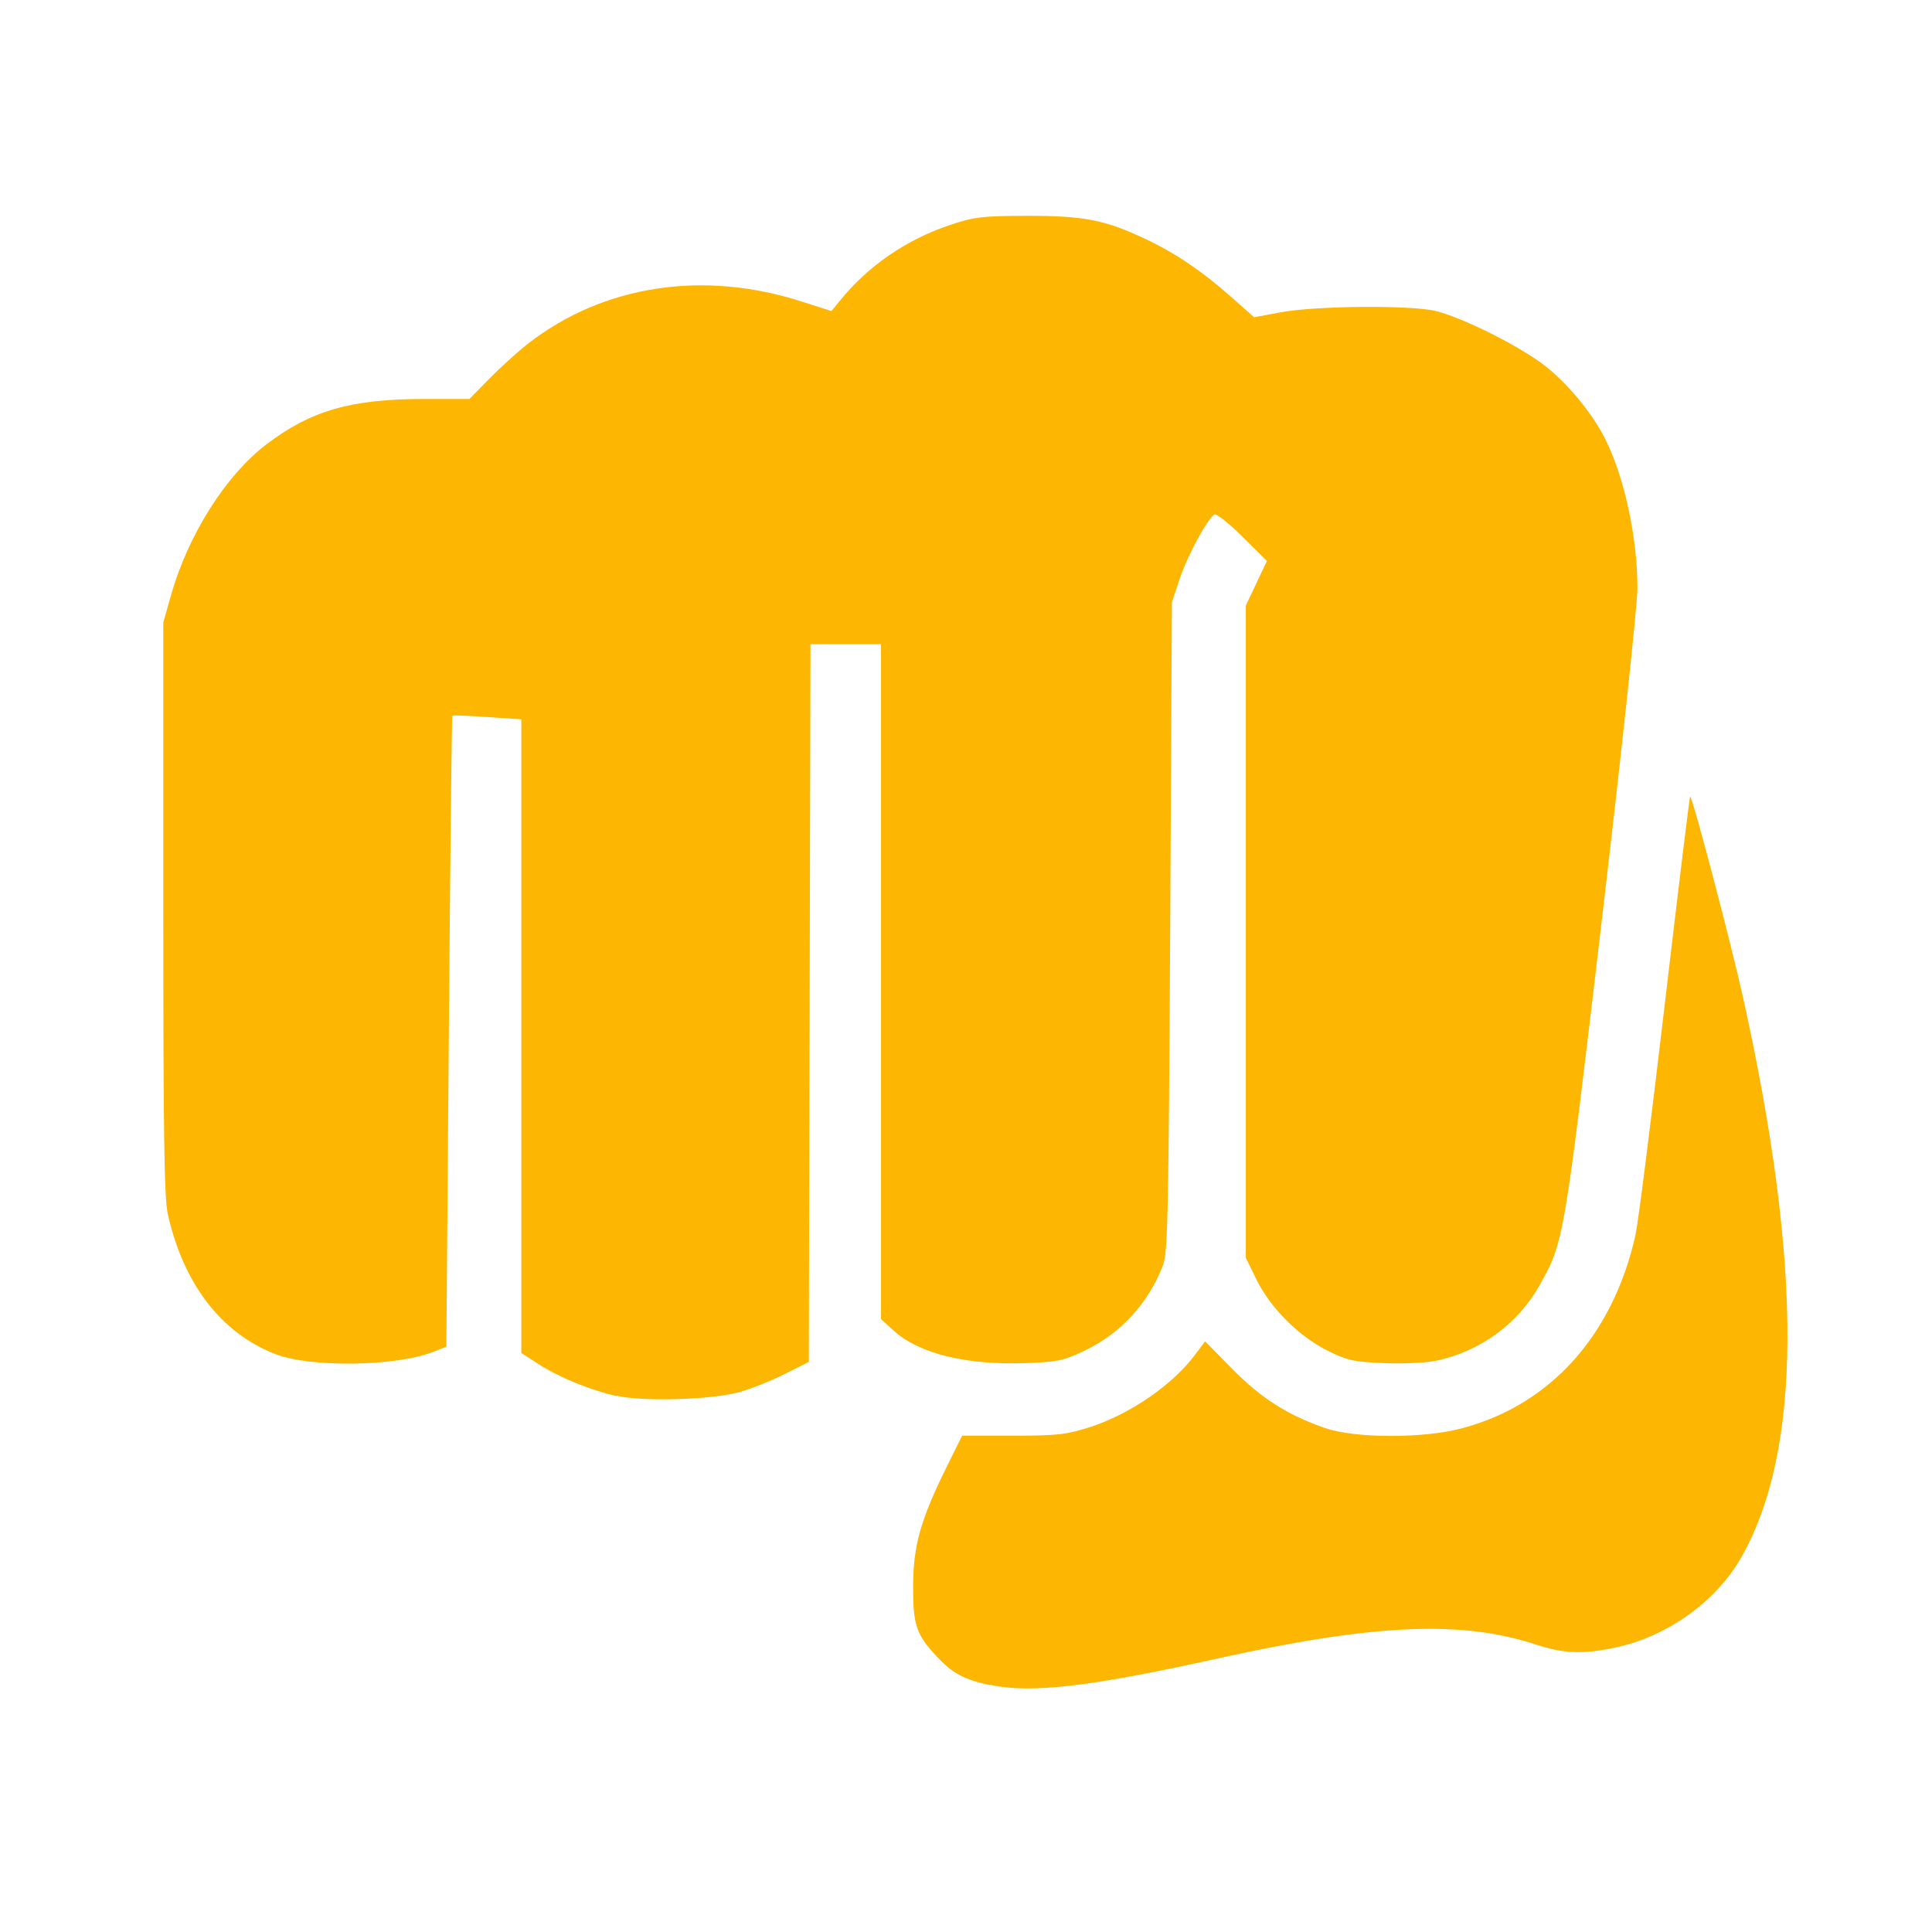 <svg width="52" height="52" viewBox="0 0 52 52" fill="none" xmlns="http://www.w3.org/2000/svg">
<path d="M26.642 45.357C25.937 45.197 25.649 45.044 25.239 44.612C24.66 44.002 24.573 43.748 24.577 42.681C24.581 41.592 24.78 40.896 25.489 39.462L25.896 38.641H27.27C28.526 38.644 28.707 38.605 29.369 38.401C30.455 38.036 31.566 37.266 32.169 36.458L32.435 36.101L33.164 36.842C33.94 37.632 34.643 38.08 35.657 38.434C36.468 38.718 38.344 38.722 39.379 38.434C41.75 37.794 43.42 35.923 44.02 33.235C44.09 32.925 44.443 30.137 44.806 27.041C45.169 23.945 45.477 21.423 45.49 21.436C45.575 21.52 46.585 25.363 46.92 26.873C48.526 34.119 48.506 39.052 46.858 41.932C46.184 43.111 44.866 44.052 43.484 44.342C42.59 44.531 42.096 44.51 41.322 44.258C39.306 43.6 36.955 43.71 32.671 44.66C29.326 45.402 27.701 45.587 26.642 45.345L26.642 45.357ZM16.598 37.576C15.87 37.409 15.055 37.076 14.489 36.712L14.032 36.417V27.889V19.361L13.117 19.299C12.613 19.262 12.19 19.248 12.175 19.262C12.16 19.262 12.118 23.105 12.081 27.768L12.014 36.246L11.674 36.381C10.681 36.779 8.365 36.814 7.415 36.447C5.955 35.882 4.94 34.562 4.517 32.68C4.42 32.248 4.395 30.566 4.395 24.446L4.395 16.755L4.599 16.032C5.058 14.402 6.081 12.784 7.176 11.956C8.381 11.043 9.45 10.738 11.441 10.738H12.635L13.175 10.187C13.472 9.885 13.942 9.46 14.219 9.244C16.236 7.676 18.924 7.263 21.57 8.114L22.378 8.372L22.613 8.085C23.373 7.15 24.394 6.45 25.568 6.056C26.222 5.838 26.423 5.812 27.649 5.809C29.177 5.809 29.732 5.914 30.834 6.434C31.641 6.815 32.355 7.298 33.145 7.999L33.755 8.539L34.457 8.408C35.394 8.229 37.977 8.207 38.643 8.371C39.359 8.546 40.852 9.29 41.549 9.819C42.171 10.291 42.858 11.12 43.209 11.823C43.72 12.844 44.072 14.474 44.072 15.82C44.072 16.271 43.652 20.195 43.118 24.726C42.093 33.428 42.092 33.434 41.431 34.605C40.845 35.642 39.831 36.379 38.656 36.623C38.383 36.681 37.749 36.711 37.247 36.689C36.438 36.652 36.269 36.62 35.735 36.354C34.958 35.967 34.193 35.205 33.819 34.441L33.531 33.853V25.076V16.3L33.815 15.699L34.099 15.099L33.439 14.444C33.077 14.084 32.737 13.815 32.685 13.848C32.495 13.964 31.959 14.959 31.753 15.576L31.542 16.209L31.496 24.941C31.454 32.658 31.432 33.716 31.304 34.049C30.904 35.09 30.153 35.902 29.162 36.368C28.623 36.623 28.444 36.66 27.585 36.689C26.009 36.743 24.738 36.434 24.063 35.822L23.713 35.505V26.422V17.339H22.763H21.814L21.792 26.998L21.77 36.657L21.091 36.996C20.718 37.182 20.168 37.398 19.87 37.477C19.106 37.677 17.299 37.728 16.6 37.568L16.598 37.576Z" fill="#FDB702"/>
</svg>
